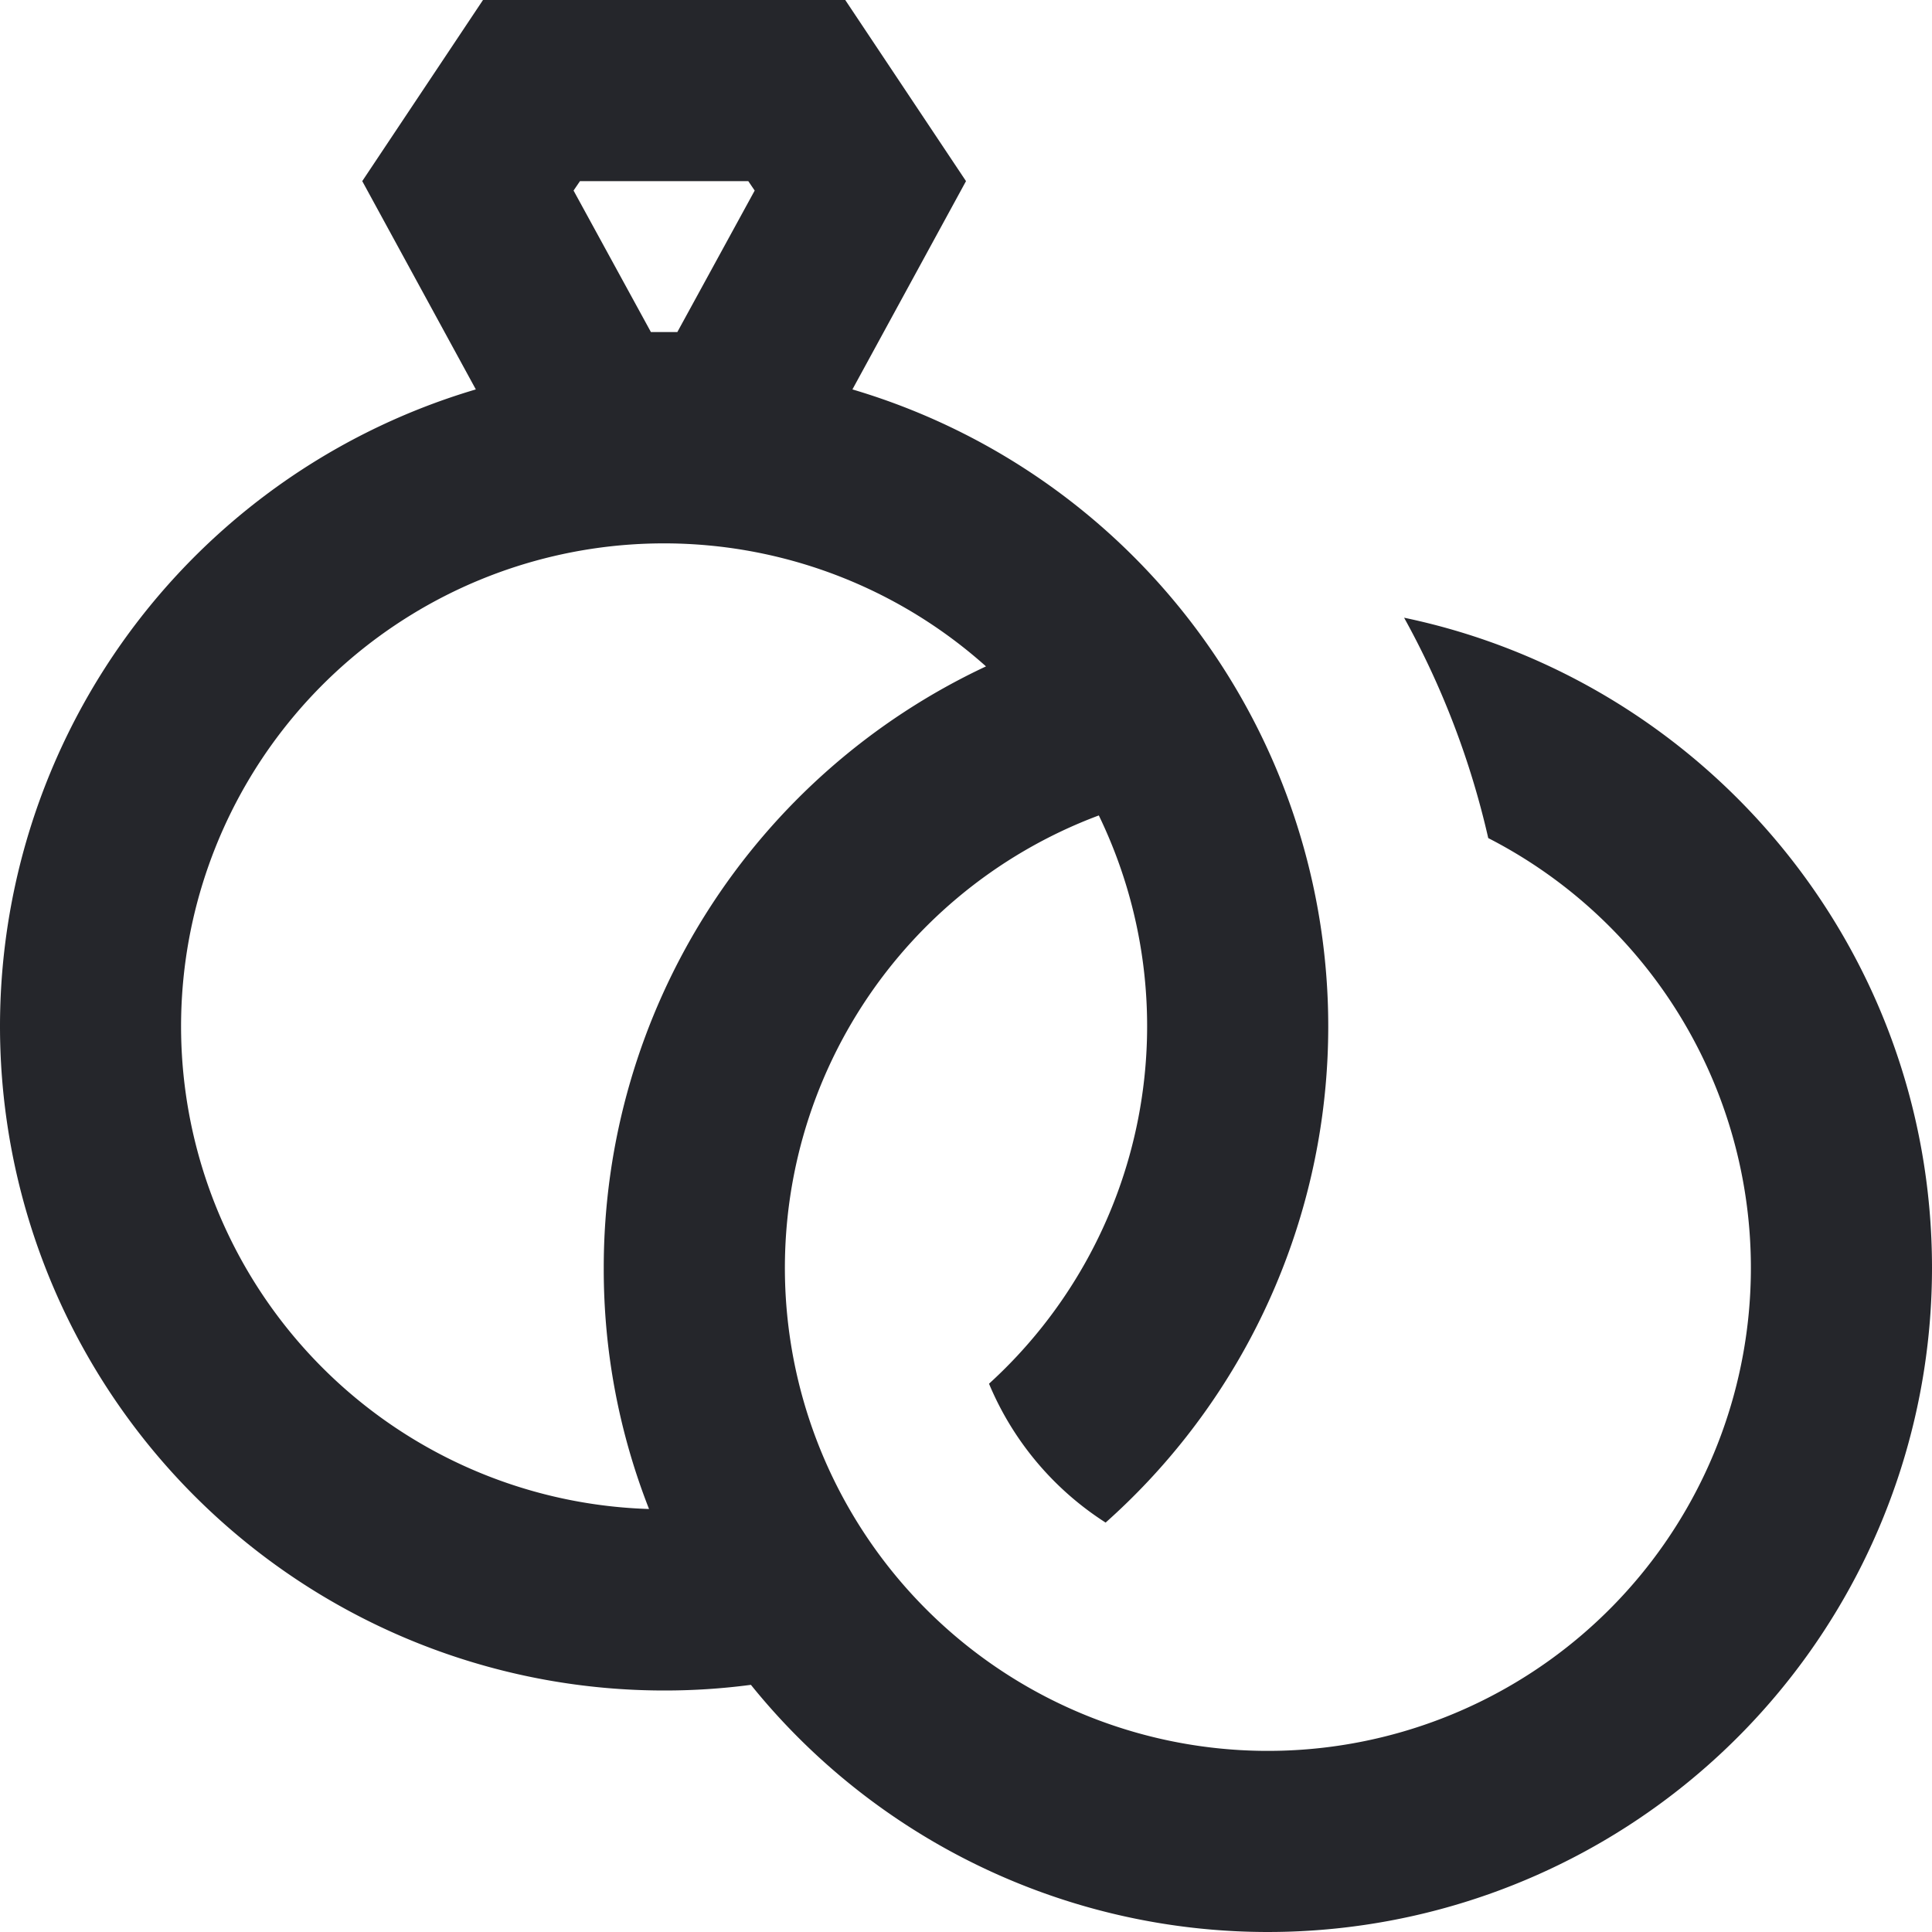 <svg xmlns="http://www.w3.org/2000/svg" width="512" height="512" viewBox="0 0 512 512">
  <path id="rings-wedding-sharp-regular-full" d="M236.5,152,216,114.5l1.7-2.5h44.6l1.7,2.5L243.5,152ZM160,112l30.1,55.2A176.013,176.013,0,0,0,240,512a174.235,174.235,0,0,0,23-1.5A176.008,176.008,0,0,0,576,400c0-84.8-60-155.6-139.9-172.3a222.671,222.671,0,0,1,22.3,58.4,128,128,0,1,1-103.2-6,128.137,128.137,0,0,1-29.1,150.6A80.512,80.512,0,0,0,357,467.5a176.035,176.035,0,0,0-67.1-300.3L320,112,288,64H192ZM325.3,240.6A175.932,175.932,0,0,0,224,400a173.7,173.7,0,0,0,12,63.9,127.981,127.981,0,1,1,89.3-223.3Z" transform="translate(-64 -64)" fill="#25262b"/>
</svg>
